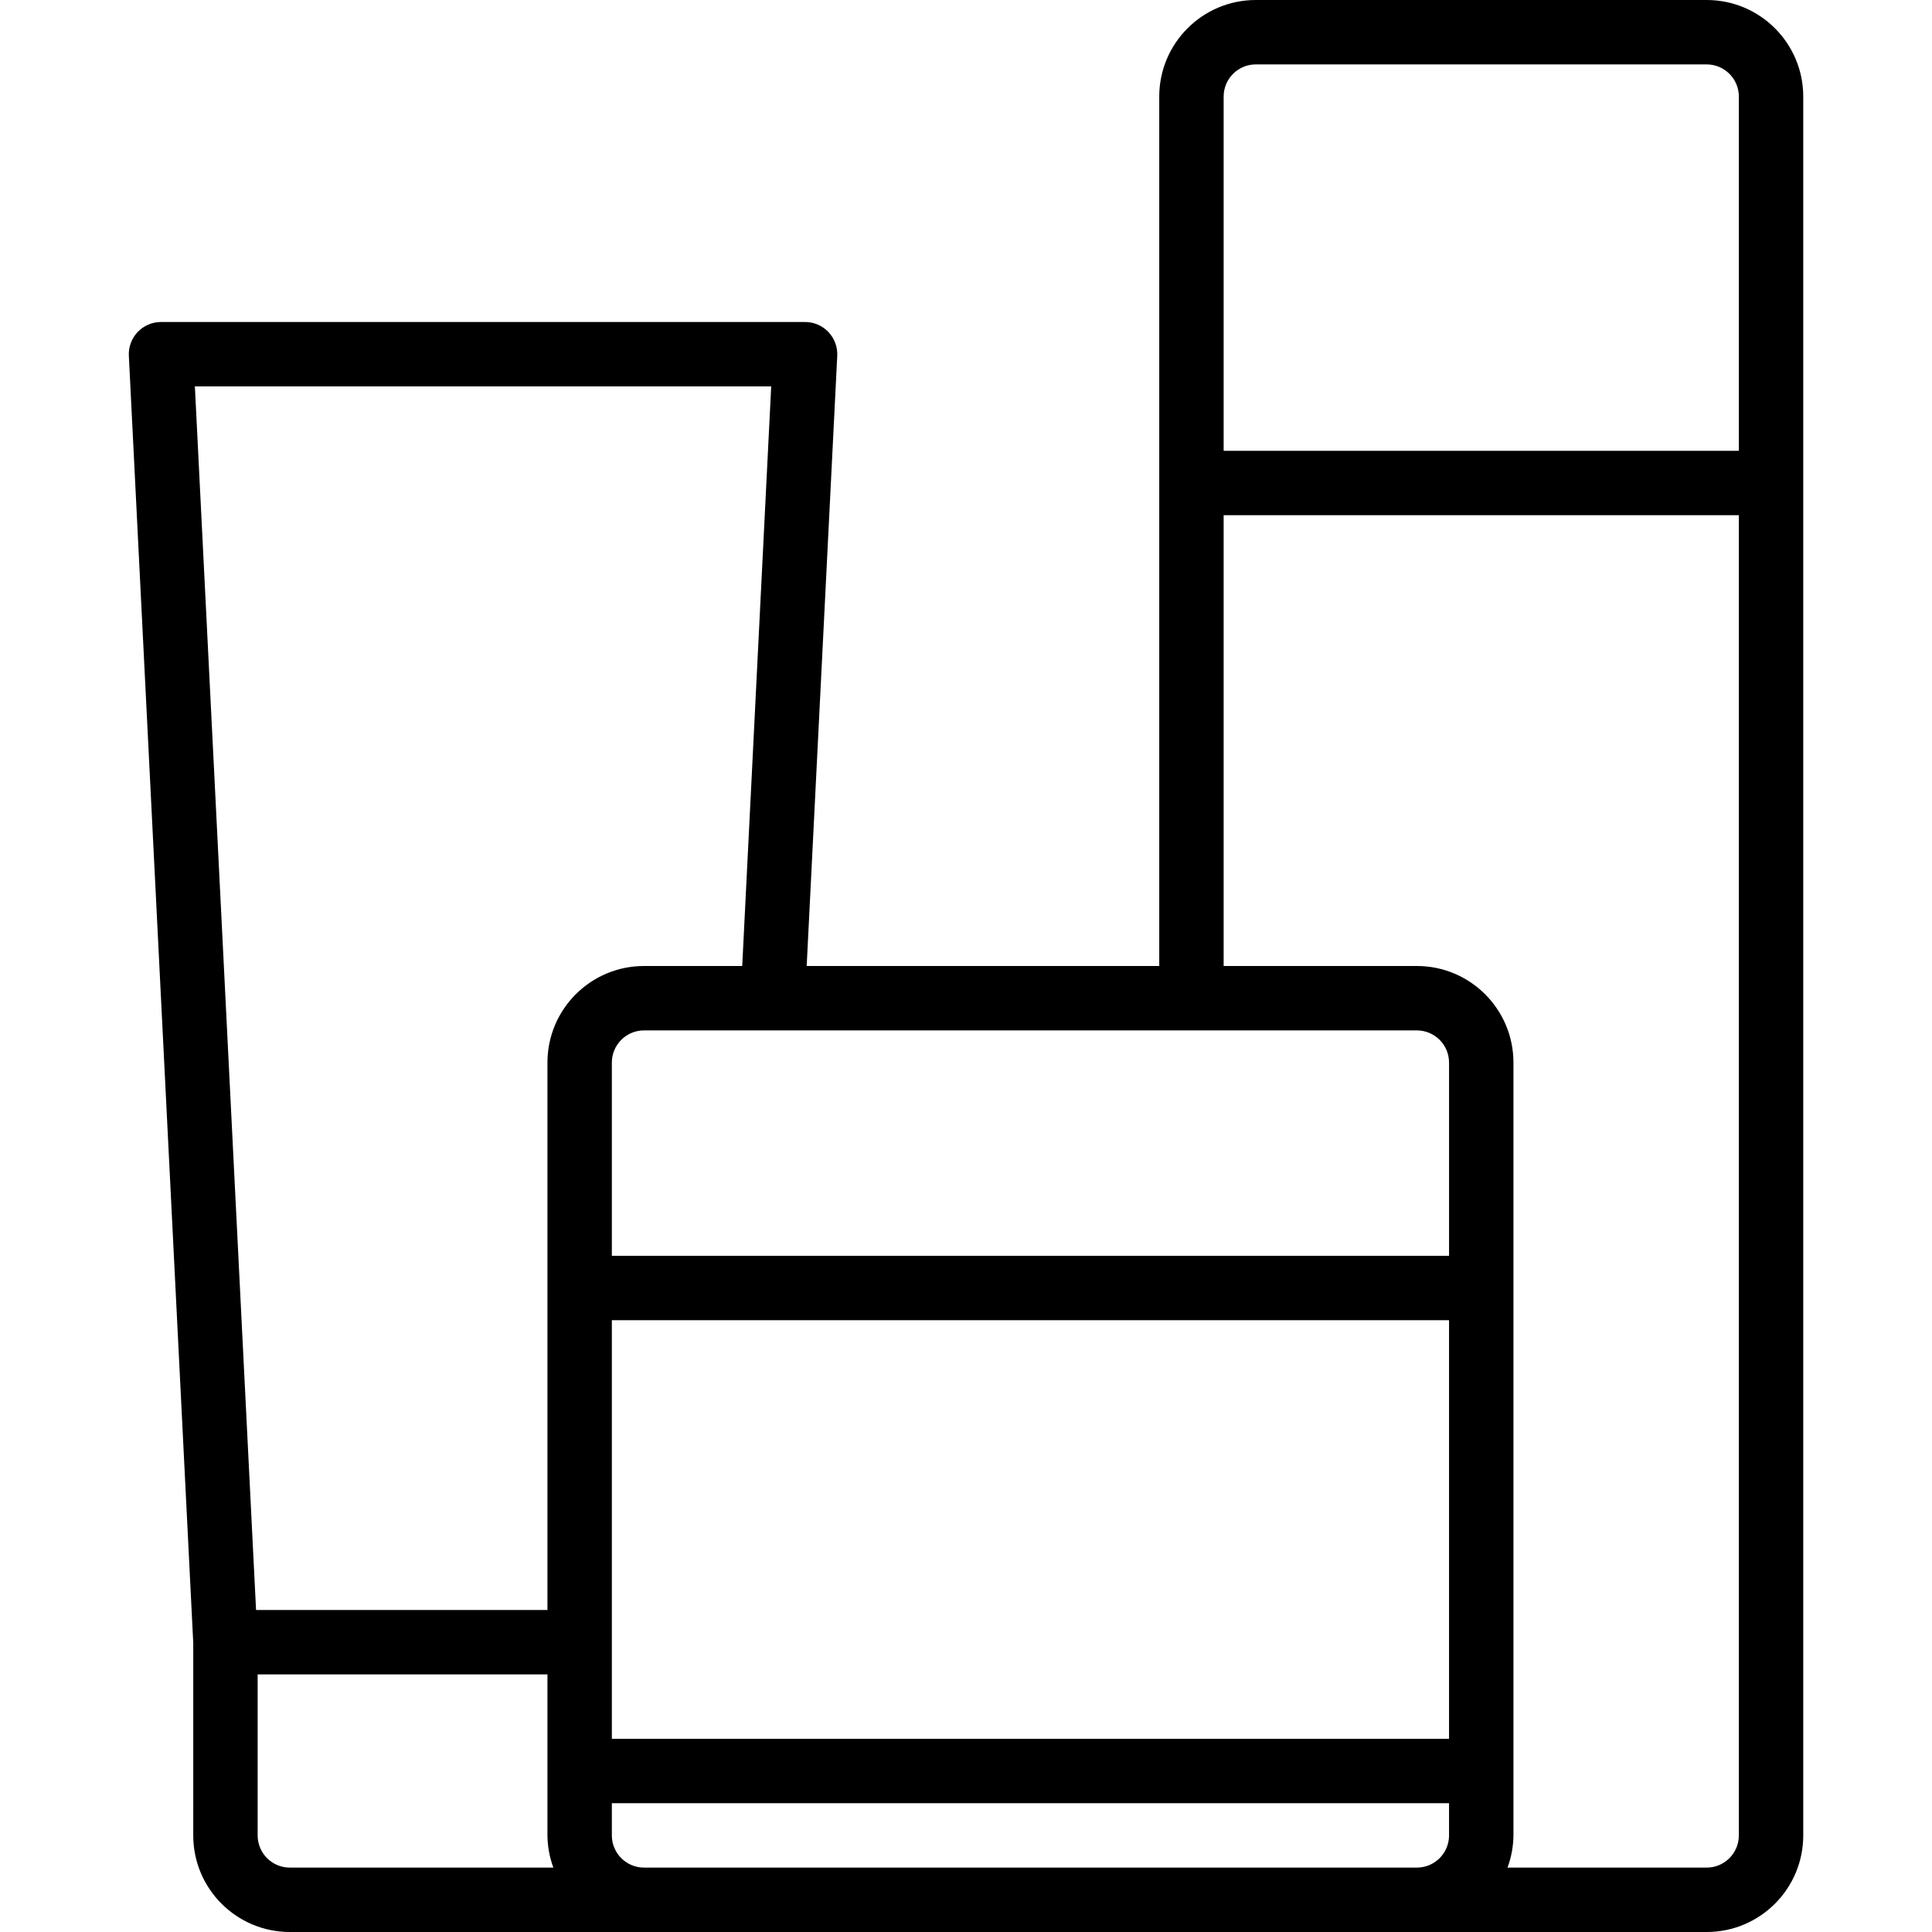 <svg height="480pt" viewBox="-32 0 480 480" width="480pt" xmlns="http://www.w3.org/2000/svg"><path d="m16.012 456c0 13.254 10.742 24 24 24h352c13.254 0 24-10.746 24-24v-432c0-13.254-10.746-24-24-24h-112c-13.258 0-24 10.746-24 24v216h-87.594l7.594-151.602c.109-2.188-.688-4.328-2.199-5.914-1.512-1.59-3.609-2.488-5.801-2.484h-160c-2.195-.004-4.293.895-5.805 2.484-1.512 1.586-2.309 3.727-2.195 5.914l16 319.77zm16 0v-40h72v40c.023 2.73.523 5.438 1.469 8h-65.469c-4.422 0-8-3.582-8-8zm288-200c4.418 0 8 3.582 8 8v48h-208v-48c0-4.418 3.578-8 8-8zm-200 72h208v104h-208zm8 136c-4.422 0-8-3.582-8-8v-8h208v8c0 4.418-3.582 8-8 8zm144-440c0-4.418 3.578-8 8-8h112c4.418 0 8 3.582 8 8v88h-128zm0 104h128v328c0 4.418-3.582 8-8 8h-49.473c.945-2.562 1.445-5.27 1.473-8v-192c0-13.254-10.746-24-24-24h-48zm-112.41-32-7.199 144h-24.391c-13.258 0-24 10.746-24 24v136h-72.395l-15.199-304zm0 0"/></svg>